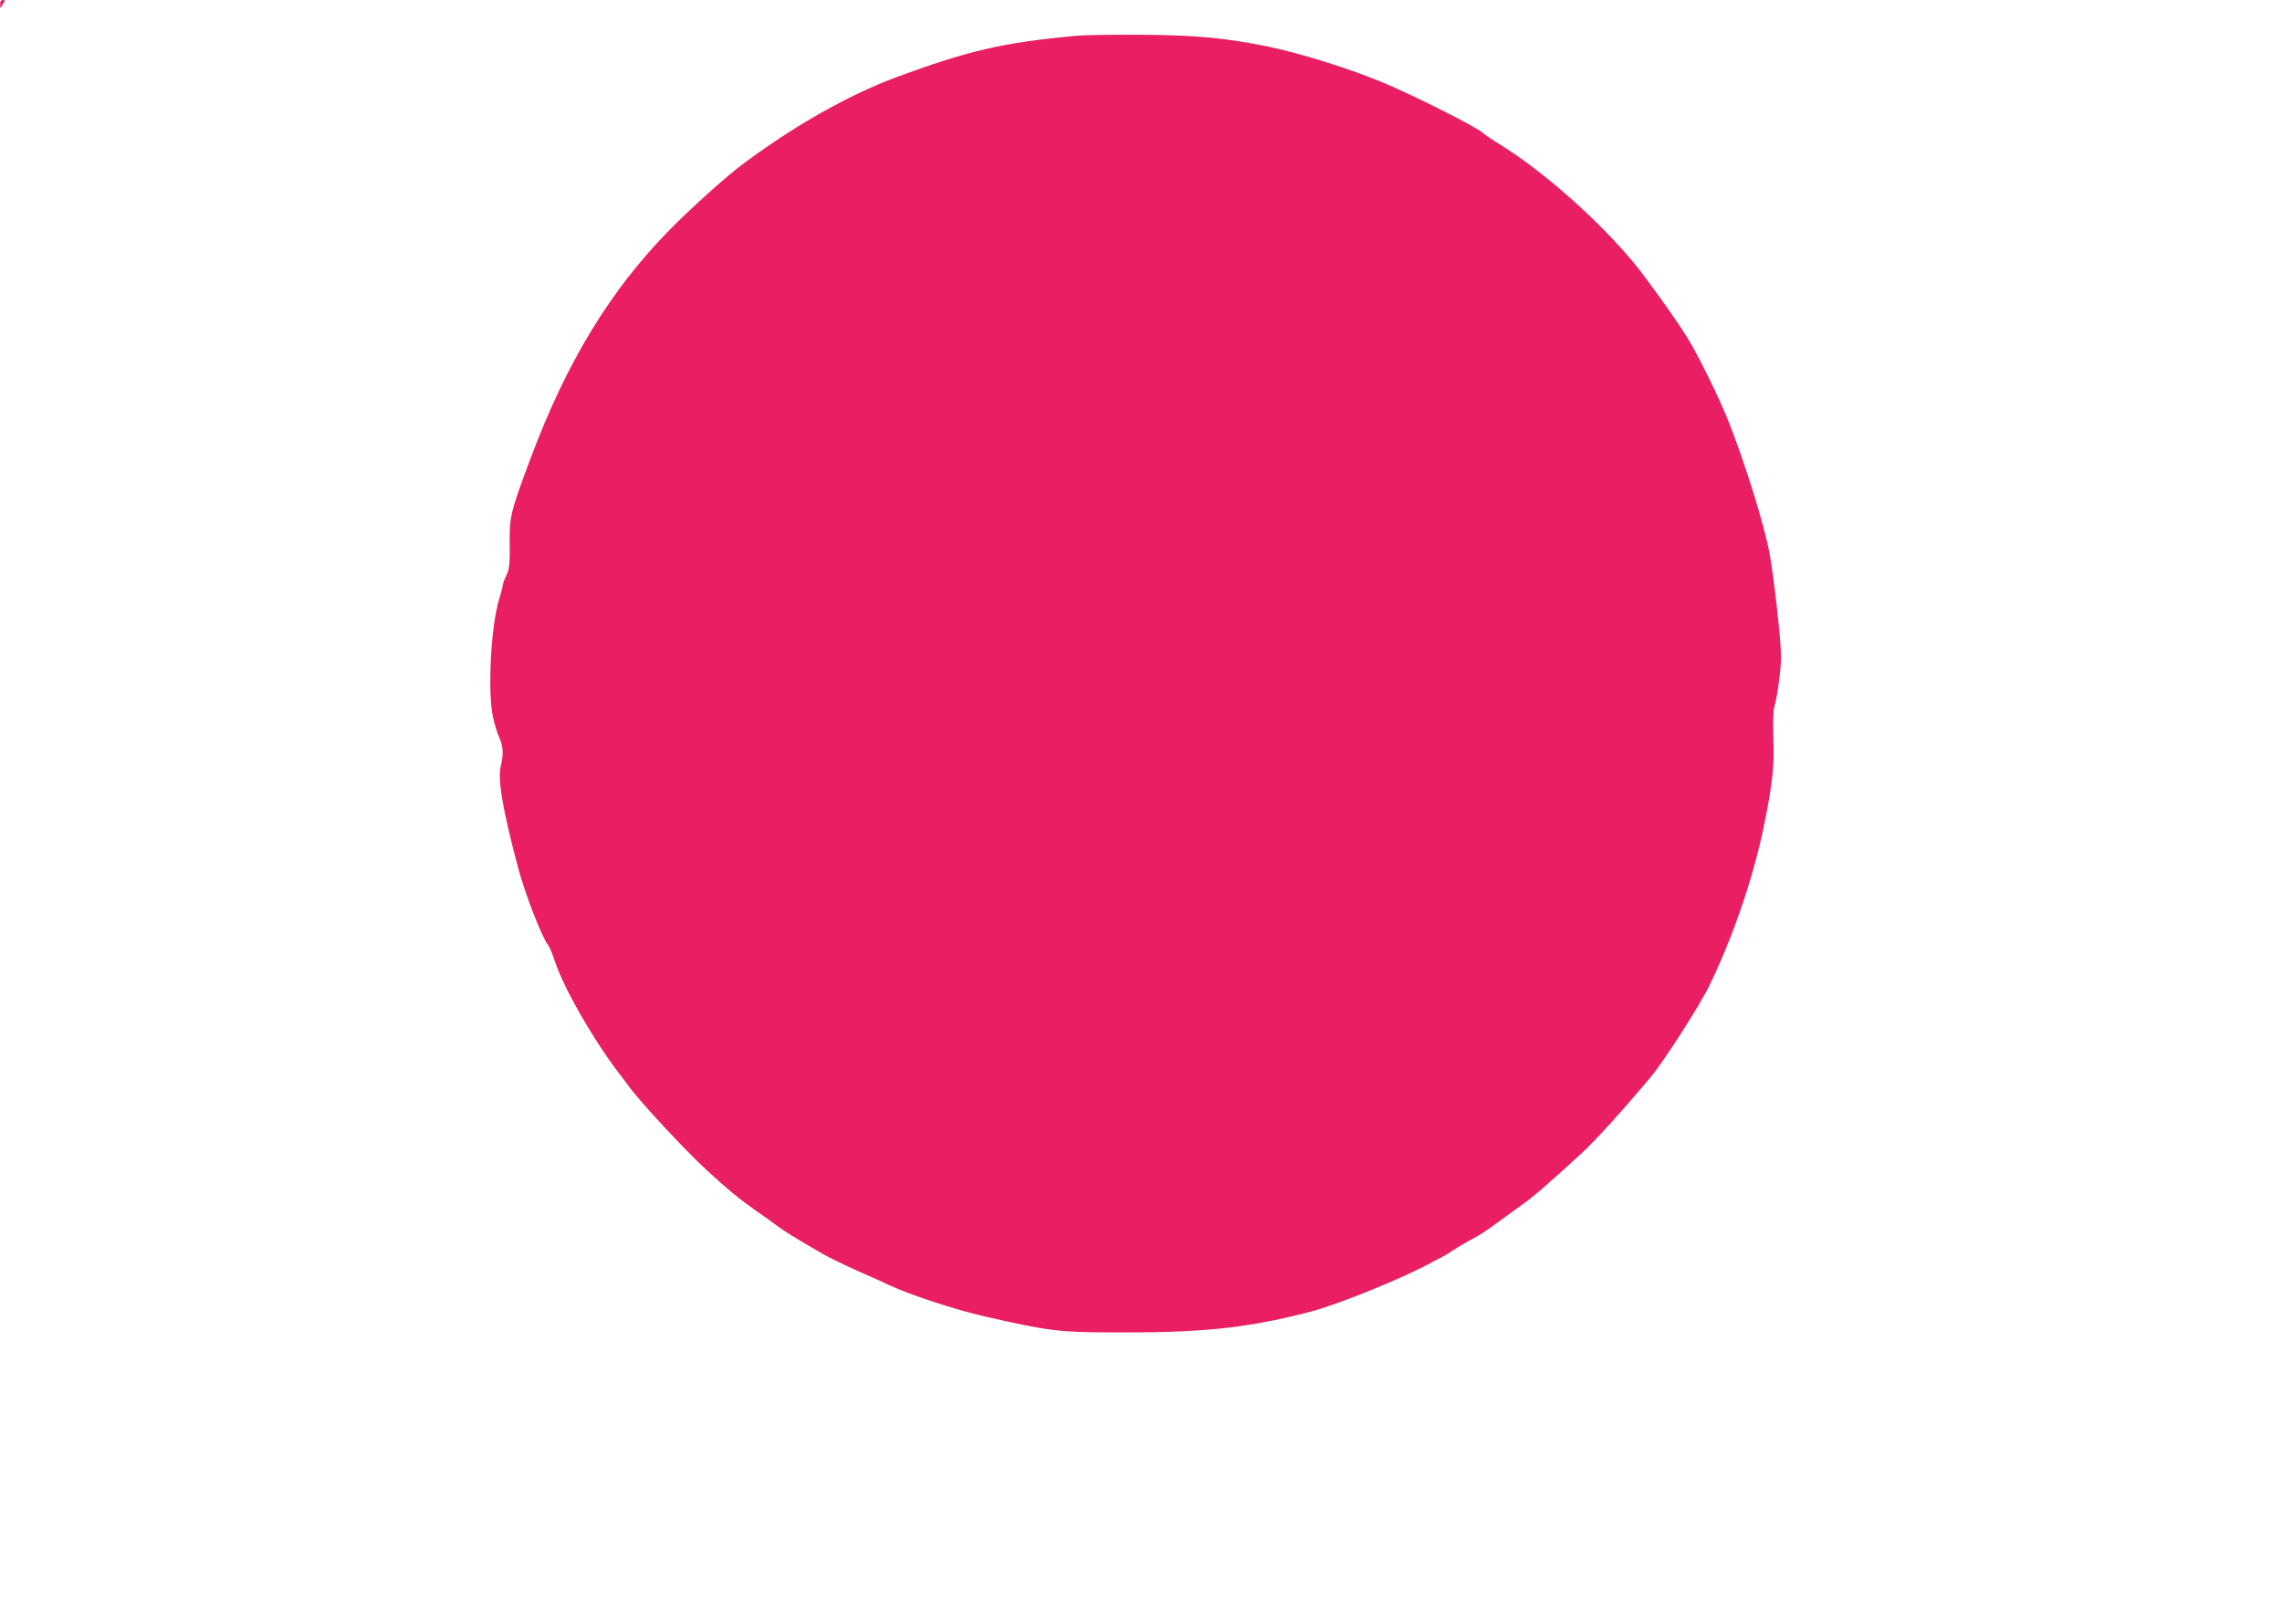 <?xml version="1.0" standalone="no"?>
<!DOCTYPE svg PUBLIC "-//W3C//DTD SVG 20010904//EN"
 "http://www.w3.org/TR/2001/REC-SVG-20010904/DTD/svg10.dtd">
<svg version="1.0" xmlns="http://www.w3.org/2000/svg"
 width="1280pt" height="911pt" viewBox="0 0 1280 911"
 preserveAspectRatio="xMidYMid meet">
<g transform="translate(0,911) scale(0.1,-0.1)"
fill="#e91e63" stroke="none">
<path d="M1 9083 c0 -16 3 -22 6 -13 3 8 10 21 16 28 7 8 5 12 -7 12 -11 0
-16 -8 -15 -27z"/>
<path d="M6035 8909 c-407 -37 -603 -83 -1005 -231 -272 -101 -582 -277 -871
-494 -90 -68 -286 -244 -401 -361 -335 -341 -578 -740 -782 -1284 -114 -305
-119 -326 -117 -485 1 -112 -2 -136 -19 -172 -11 -22 -20 -47 -20 -54 0 -7 -9
-42 -20 -78 -47 -151 -66 -525 -34 -665 8 -38 24 -89 35 -113 22 -48 24 -93 8
-158 -19 -73 12 -253 98 -574 37 -141 135 -393 167 -430 7 -8 24 -46 36 -85
50 -153 206 -427 354 -624 23 -29 50 -66 61 -81 62 -86 313 -357 437 -471 115
-107 193 -170 283 -233 39 -26 90 -63 115 -82 42 -31 85 -58 250 -154 36 -21
128 -66 205 -100 77 -34 158 -70 180 -81 112 -52 364 -135 530 -173 353 -80
414 -88 695 -89 515 -3 759 21 1123 114 160 41 534 193 692 281 11 7 34 18 50
26 17 9 48 27 70 42 22 15 63 39 90 54 66 35 75 41 171 111 45 33 106 77 135
98 51 36 123 98 324 282 74 68 228 238 388 429 70 84 273 400 324 506 130 267
243 594 303 879 51 245 63 351 57 510 -3 79 -1 157 5 175 17 56 38 210 38 281
0 95 -41 458 -66 590 -32 162 -132 486 -226 725 -51 132 -177 387 -236 480
-68 109 -232 337 -297 415 -203 244 -508 514 -755 667 -41 25 -83 54 -93 63
-39 35 -383 208 -562 283 -191 79 -460 163 -648 202 -228 46 -399 63 -697 65
-157 1 -325 -1 -375 -6z"/>
</g>
</svg>
